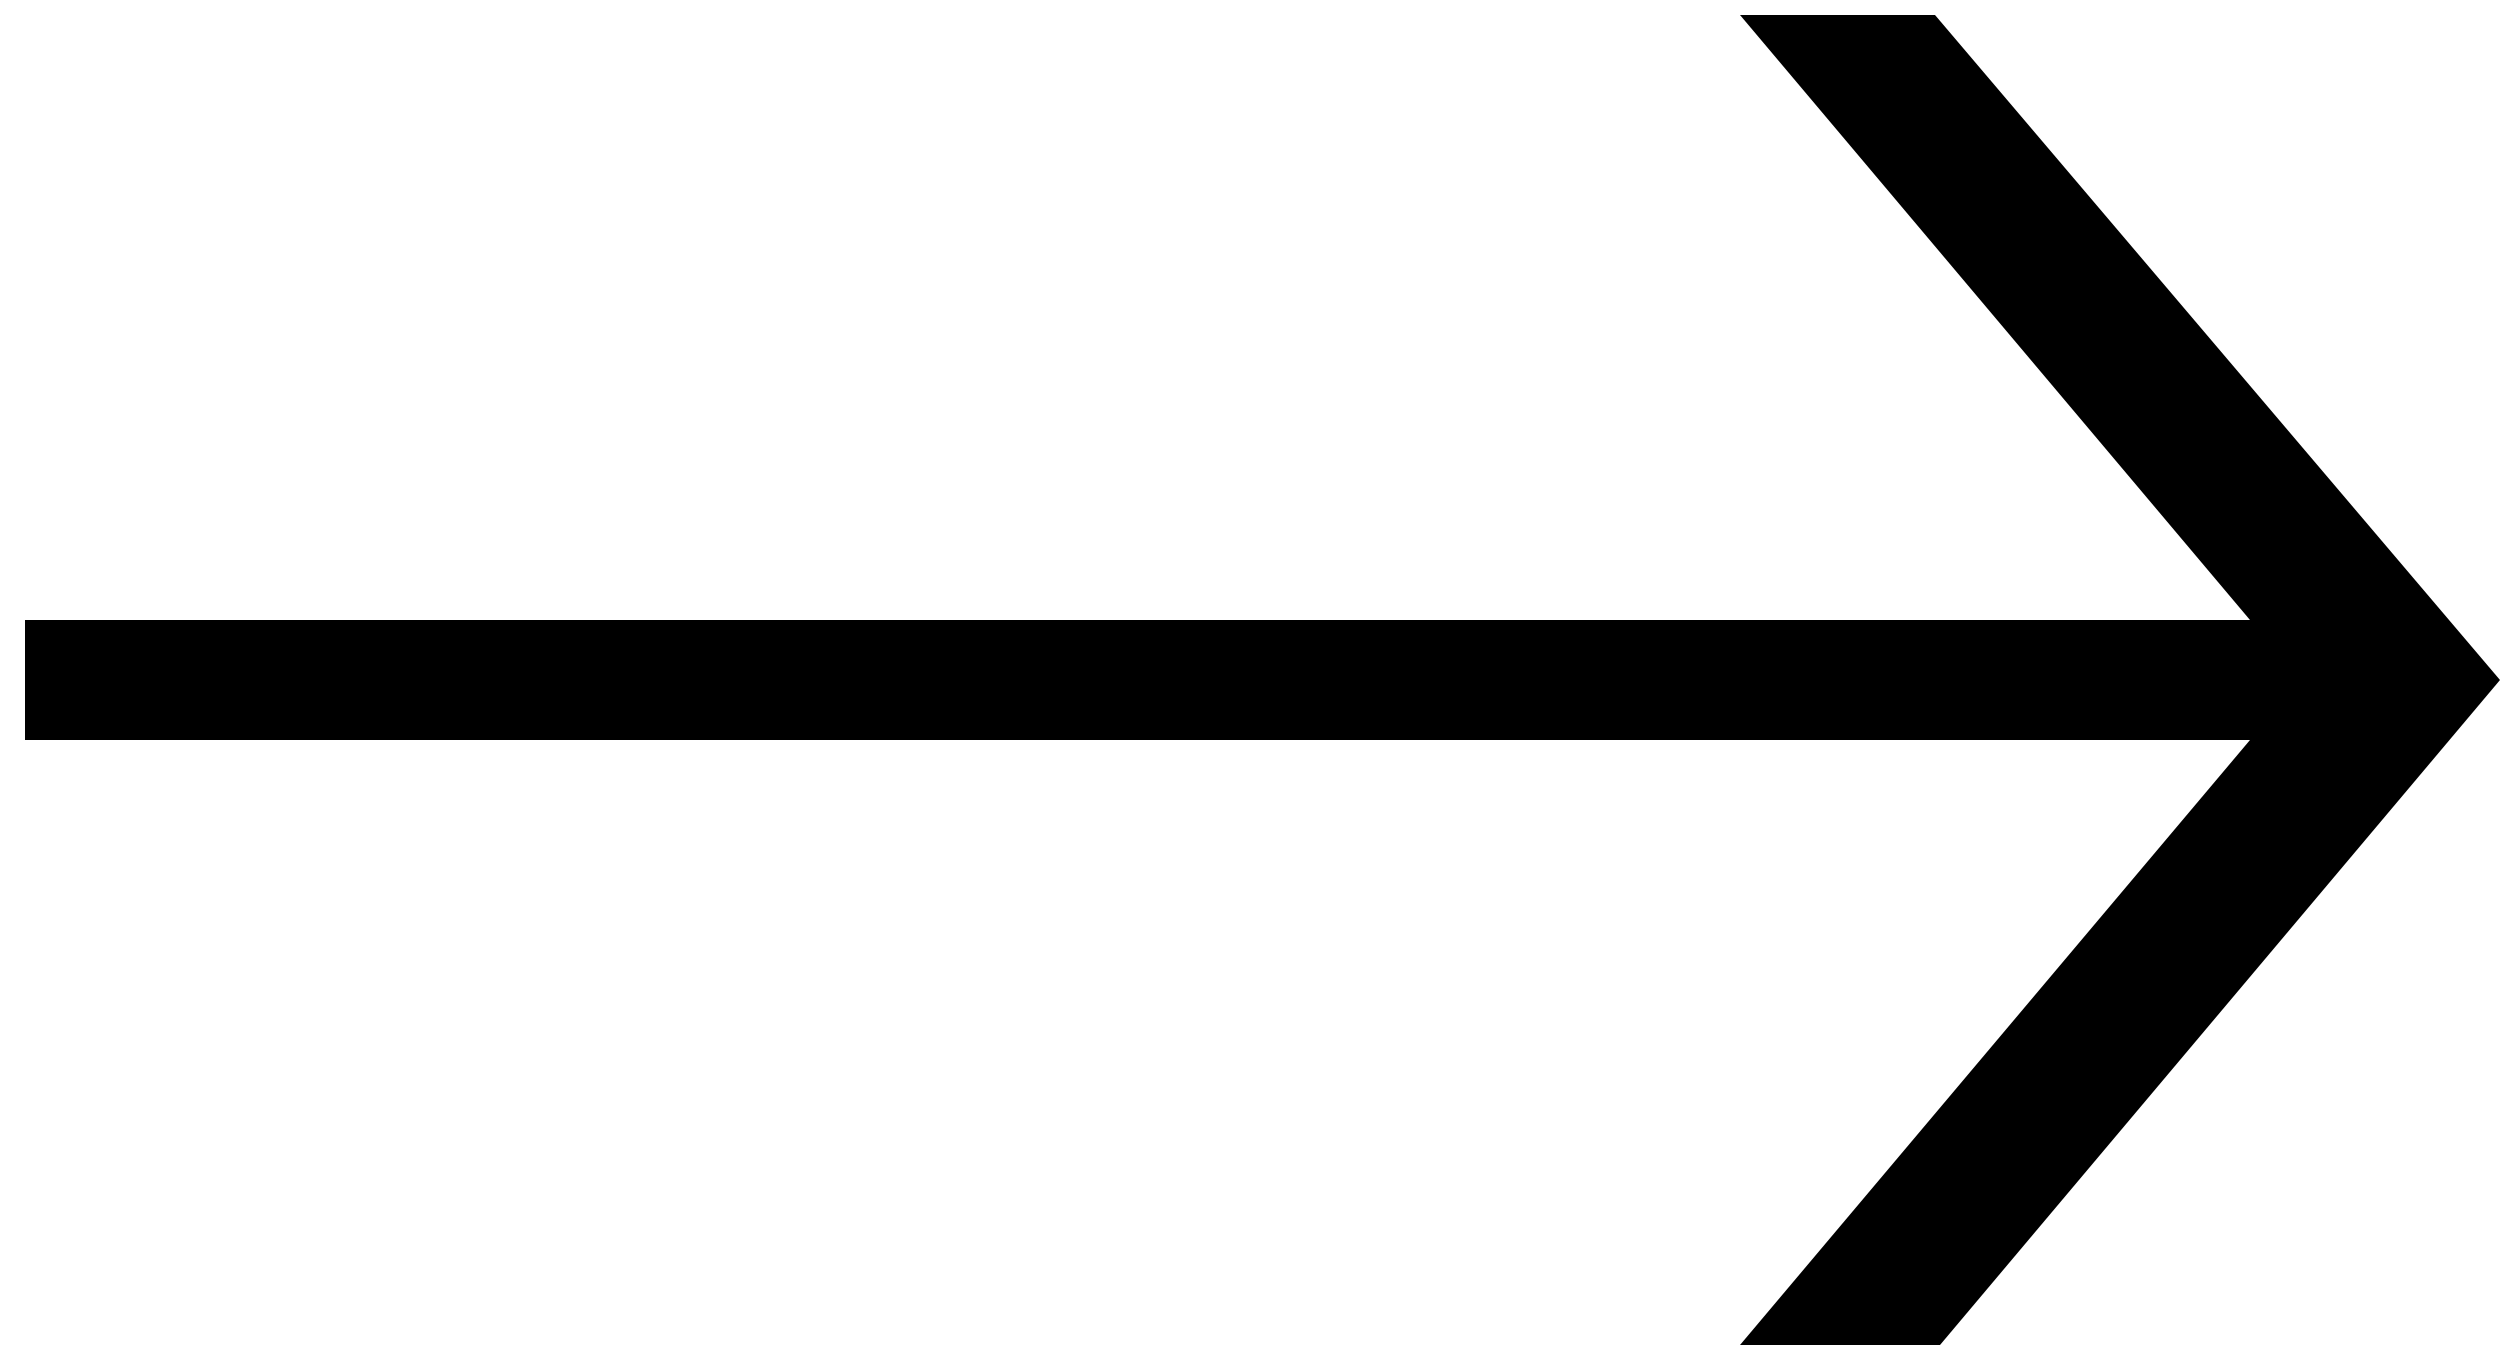 <?xml version="1.0" encoding="UTF-8"?>
<!-- Generator: Adobe Illustrator 26.5.0, SVG Export Plug-In . SVG Version: 6.00 Build 0)  -->
<svg xmlns="http://www.w3.org/2000/svg" xmlns:xlink="http://www.w3.org/1999/xlink" version="1.1" id="Calque_1" x="0px" y="0px" viewBox="0 0 50 27.3" style="enable-background:new 0 0 50 27.3;" xml:space="preserve">
<path id="Tracé_7437" d="M34.8,0.3L45,12.4H0.5v2.4H45L34.8,26.9h4l11.2-13.3L38.7,0.3H34.8z"></path>
</svg>
